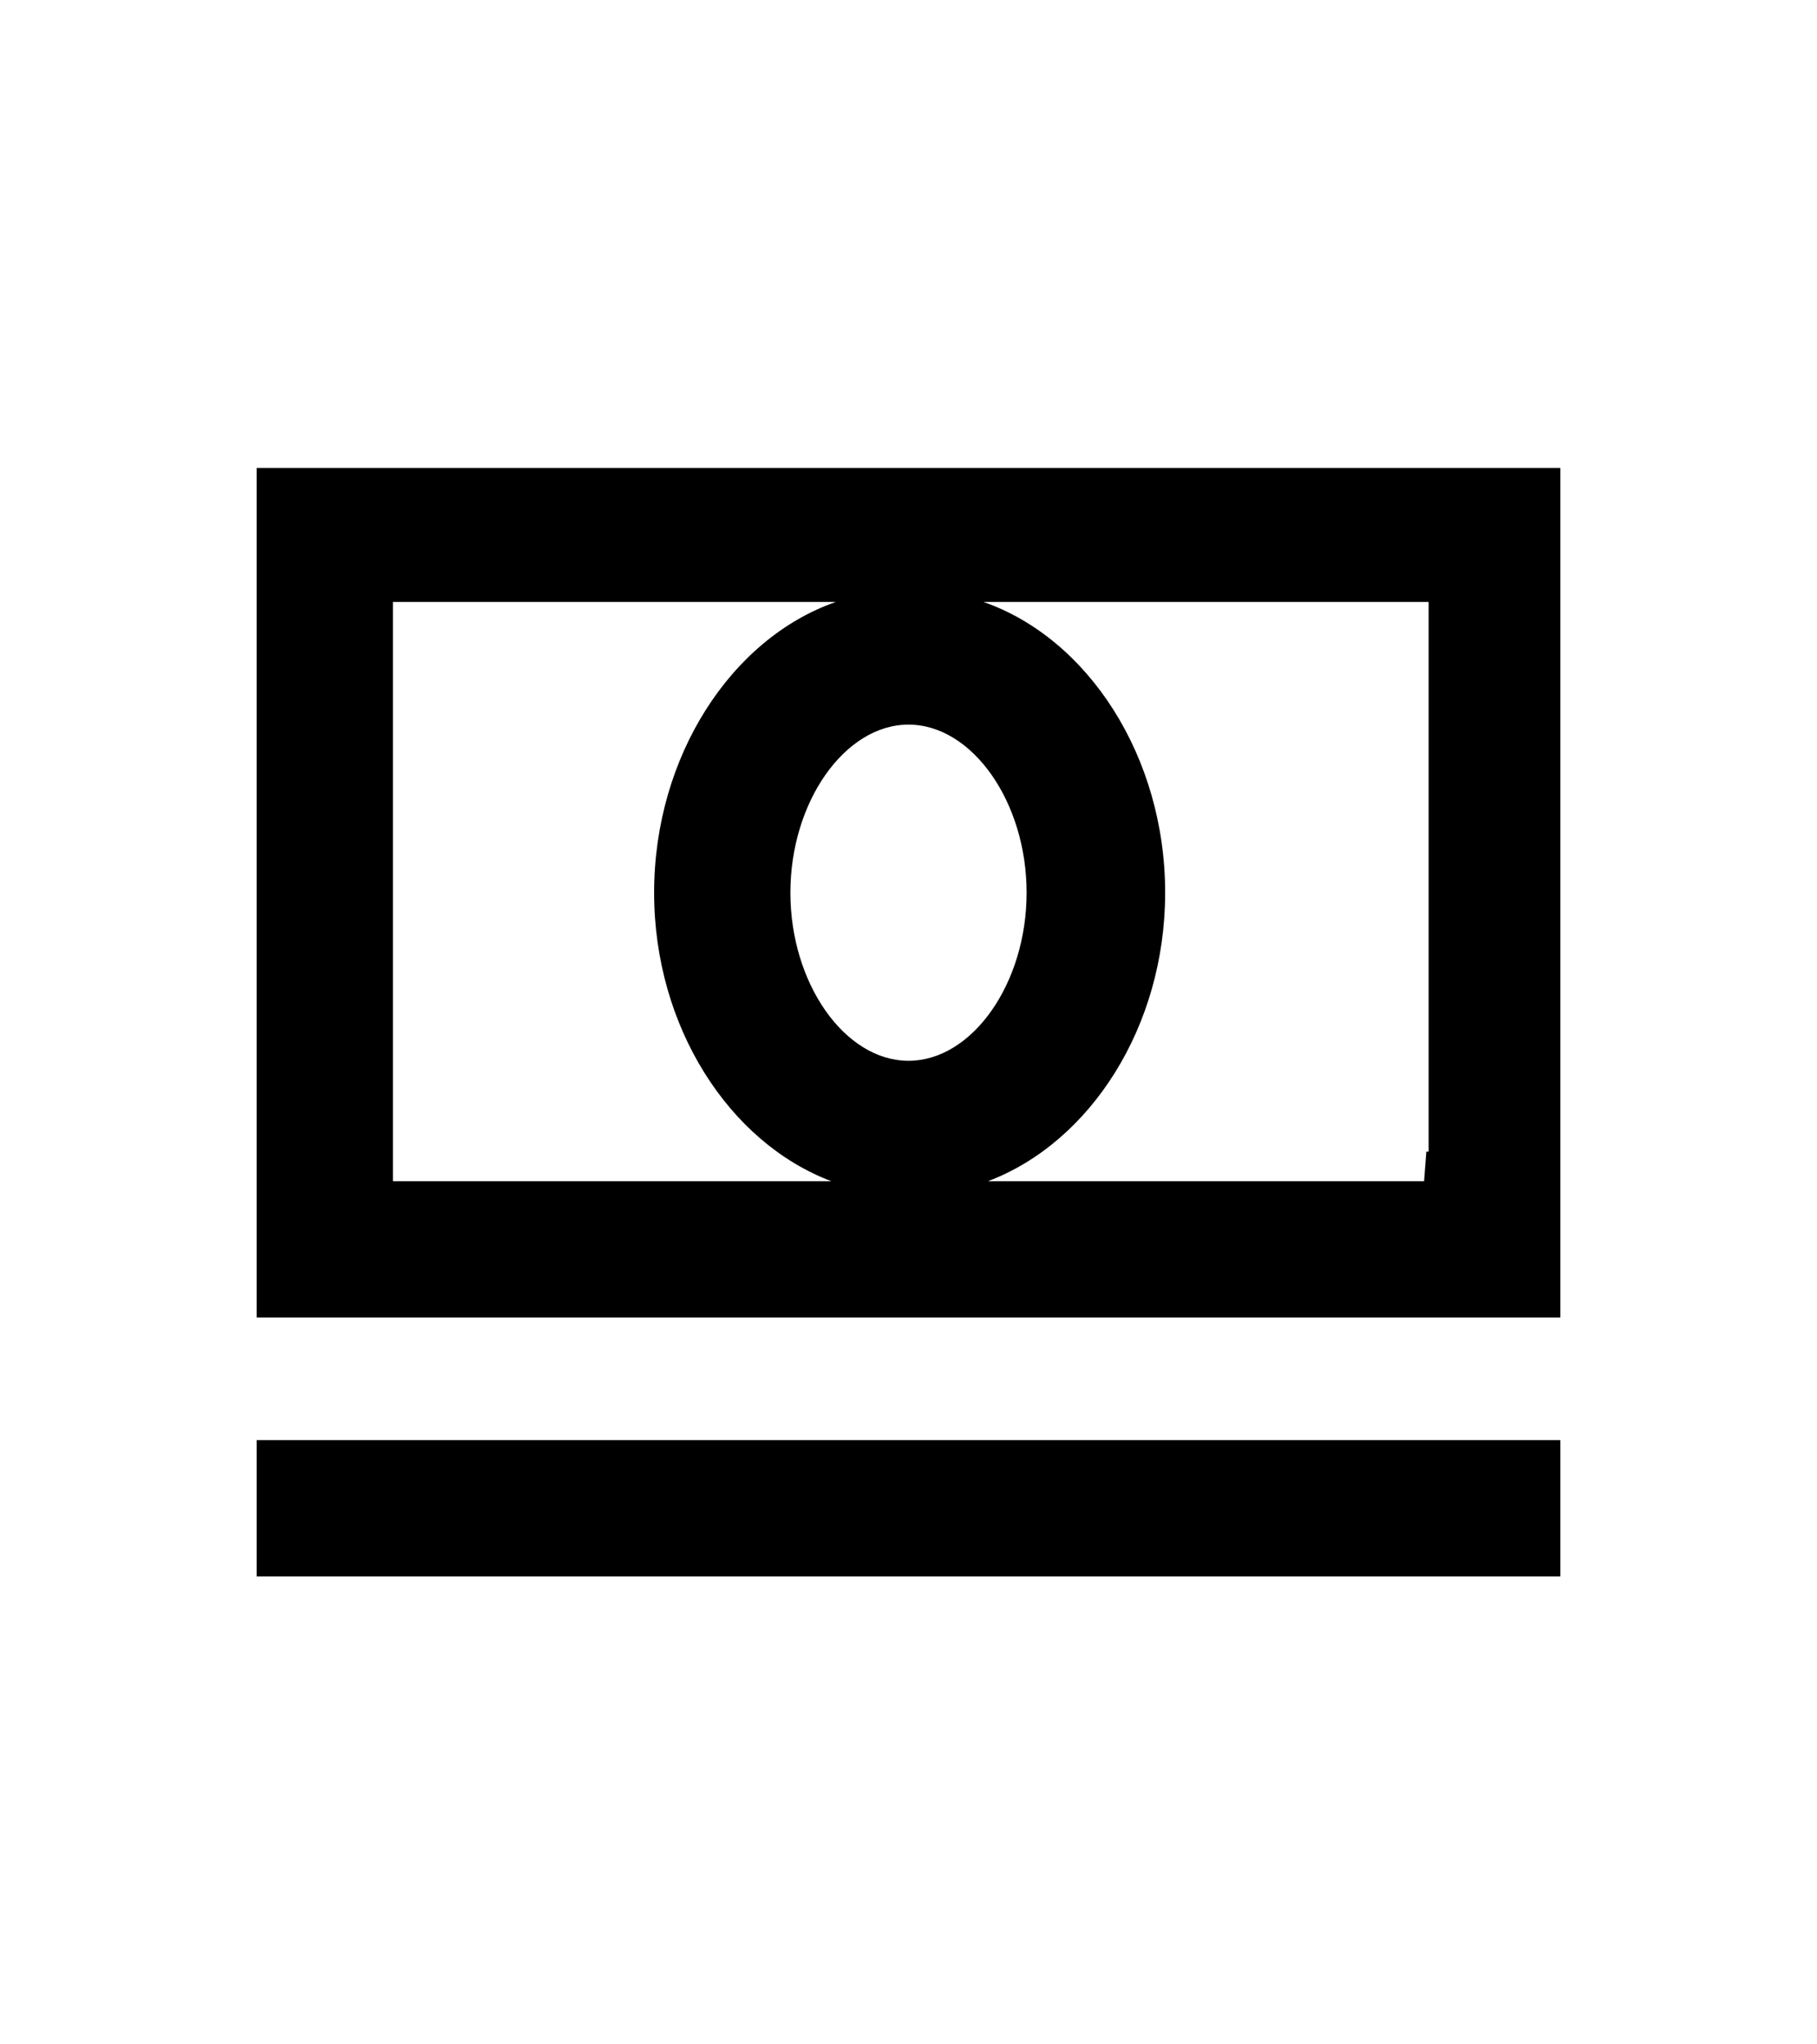 <?xml version="1.0" encoding="utf-8"?>
<!-- Generator: Adobe Illustrator 25.4.1, SVG Export Plug-In . SVG Version: 6.00 Build 0)  -->
<svg version="1.1" id="Layer_1" xmlns="http://www.w3.org/2000/svg" xmlns:xlink="http://www.w3.org/1999/xlink" x="0px" y="0px"
	 viewBox="0 0 80 90" style="enable-background:new 0 0 80 90;" xml:space="preserve">
<g>
	<rect x="11.3" y="63.4" width="57.4" height="6"/>
	<path d="M11.3,20.6V58h57.4V20.6H11.3z M40,46.7c-2.8,0-5.2-3.4-5.2-7.4c0-4,2.4-7.4,5.2-7.4s5.2,3.4,5.2,7.4
		C45.2,43.3,42.8,46.7,40,46.7z M17.3,26.5h19.5c-4.6,1.6-8,6.8-8,12.8c0,5.9,3.3,11,7.8,12.7H17.3V26.5z M62.8,50.7L62.7,52H43.5
		c4.5-1.7,7.8-6.8,7.8-12.7c0-6-3.4-11.2-8-12.8h19.6V50.7z"/>
</g>
</svg>
